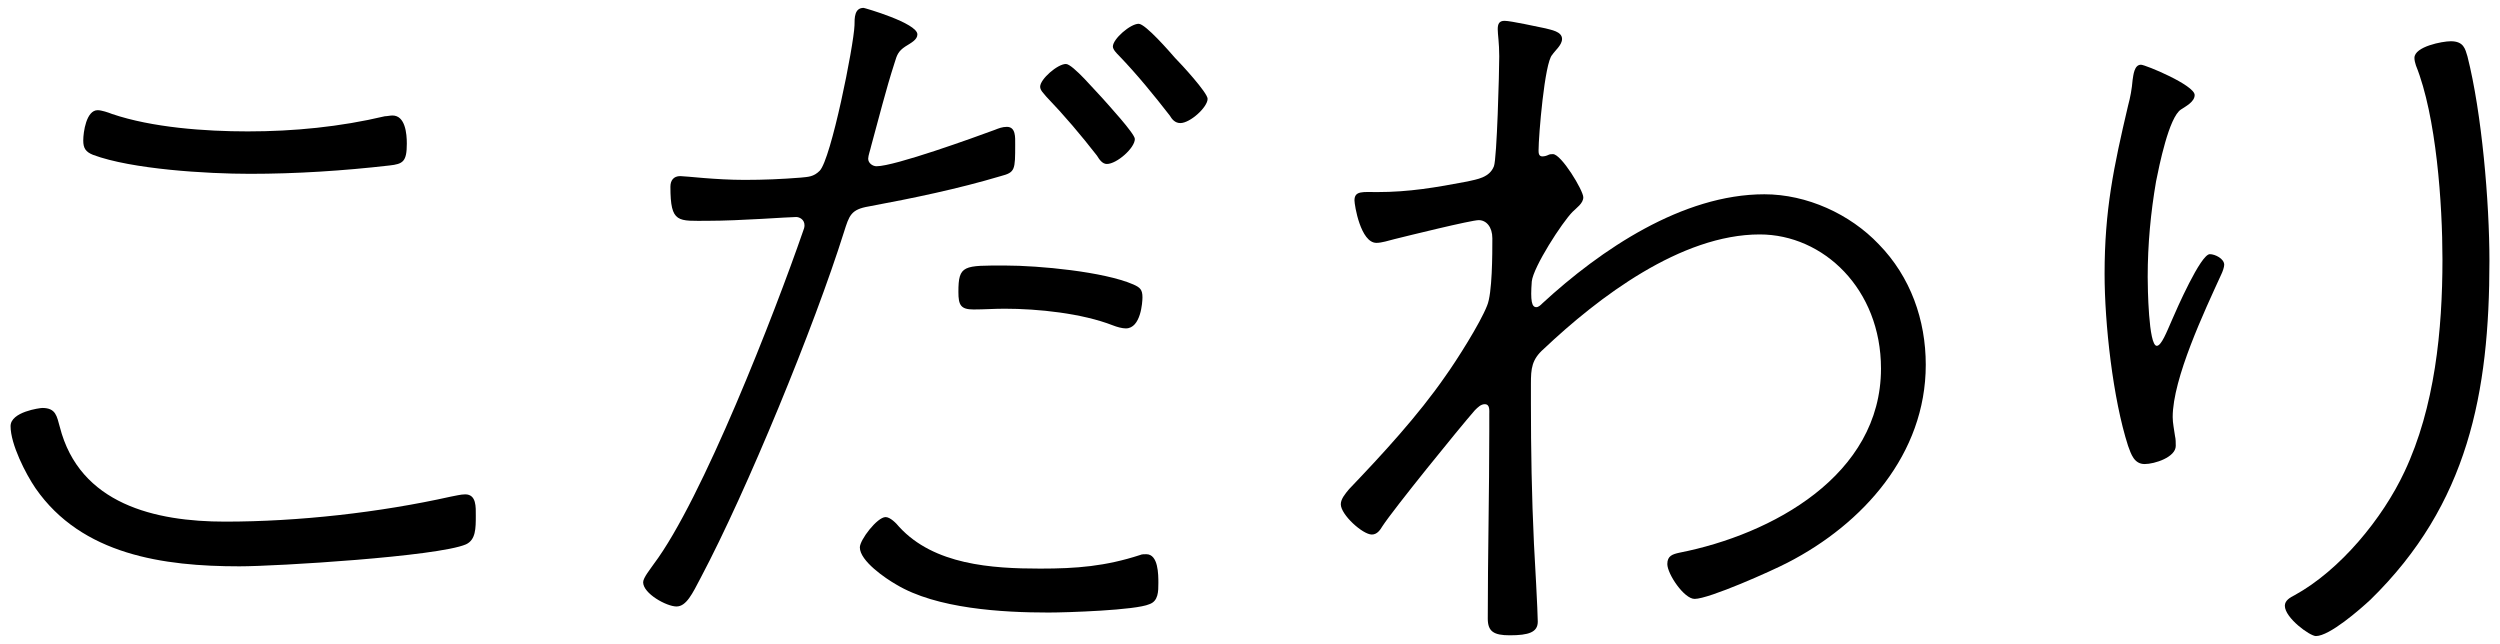 <?xml version="1.0" encoding="utf-8"?>
<!-- Generator: Adobe Illustrator 25.0.1, SVG Export Plug-In . SVG Version: 6.00 Build 0)  -->
<svg version="1.1" id="レイヤー_1" xmlns="http://www.w3.org/2000/svg" xmlns:xlink="http://www.w3.org/1999/xlink" x="0px"
	 y="0px" width="66px" height="17px" viewBox="0 0 66 17" style="enable-background:new 0 0 66 17;" xml:space="preserve">
<g>
	<path d="M1.579,11.271c0.521,2.041,2.521,2.5,4.361,2.5c1.94,0,4.08-0.24,5.961-0.66c0.12-0.02,0.26-0.06,0.38-0.06
		c0.3,0,0.28,0.34,0.28,0.56c0,0.34,0,0.64-0.26,0.76c-0.74,0.32-5.001,0.58-5.981,0.58c-2.001,0-4.161-0.3-5.382-2.061
		c-0.26-0.38-0.659-1.16-0.659-1.64c0-0.38,0.779-0.48,0.84-0.48C1.479,10.771,1.499,10.99,1.579,11.271z M2.958,3.009
		c1.061,0.36,2.461,0.46,3.581,0.46c1.221,0,2.44-0.12,3.621-0.4c0.06,0,0.14-0.02,0.2-0.02c0.34,0,0.38,0.48,0.38,0.74
		c0,0.48-0.101,0.54-0.46,0.58C9.06,4.509,7.82,4.589,6.6,4.589c-1.141,0-3.121-0.12-4.142-0.5c-0.2-0.08-0.26-0.18-0.26-0.38
		c0-0.22,0.08-0.8,0.38-0.8C2.679,2.909,2.859,2.969,2.958,3.009z"/>
	<path d="M24.219,0.908c0,0.14-0.159,0.22-0.319,0.32c-0.181,0.12-0.221,0.22-0.28,0.42c-0.24,0.74-0.42,1.48-0.62,2.201
		c-0.021,0.1-0.08,0.26-0.08,0.34c0,0.12,0.12,0.2,0.22,0.2c0.48,0,2.581-0.76,3.121-0.96c0.1-0.04,0.2-0.08,0.32-0.08
		c0.239,0,0.22,0.28,0.22,0.46c0,0.68,0,0.74-0.38,0.84c-1.141,0.34-2.301,0.58-3.481,0.8c-0.479,0.08-0.52,0.24-0.66,0.68
		c-0.779,2.48-2.561,6.821-3.78,9.122c-0.22,0.42-0.38,0.76-0.641,0.76c-0.26,0-0.88-0.34-0.88-0.64c0-0.12,0.2-0.36,0.28-0.48
		c1.28-1.7,3.2-6.641,3.94-8.782c0.021-0.06,0.04-0.1,0.04-0.16c0-0.16-0.14-0.22-0.22-0.22c-0.2,0-1.48,0.1-2.32,0.1
		c-0.801,0-1,0.08-1-0.9c0-0.16,0.079-0.28,0.26-0.28c0.14,0,0.92,0.1,1.7,0.1c0.5,0,0.98-0.02,1.48-0.06
		c0.2-0.02,0.34-0.02,0.5-0.18c0.3-0.3,0.9-3.3,0.92-3.841c0-0.2,0-0.46,0.24-0.46C22.82,0.208,24.219,0.609,24.219,0.908z
		 M23.74,13.911c0.92,1,2.44,1.1,3.721,1.1c0.96,0,1.721-0.06,2.641-0.36c0.04-0.02,0.1-0.02,0.16-0.02
		c0.319,0,0.319,0.54,0.319,0.76c0,0.22,0,0.48-0.239,0.56c-0.36,0.16-2.181,0.22-2.661,0.22c-1.22,0-2.96-0.1-4.021-0.74
		c-0.28-0.16-0.96-0.62-0.96-0.98c0-0.2,0.46-0.8,0.68-0.8C23.5,13.651,23.66,13.811,23.74,13.911z M26.541,7.01
		c0.88,0,2.601,0.16,3.38,0.5c0.181,0.08,0.24,0.14,0.24,0.34c0,0.12-0.04,0.82-0.439,0.82c-0.101,0-0.24-0.04-0.341-0.08
		c-0.819-0.32-1.98-0.44-2.86-0.44c-0.28,0-0.54,0.02-0.82,0.02c-0.34,0-0.399-0.12-0.399-0.46C25.3,6.99,25.44,7.01,26.541,7.01z
		 M29.101,2.589c0.14,0.16,0.859,0.94,0.859,1.08c0,0.24-0.479,0.66-0.739,0.66c-0.12,0-0.2-0.12-0.261-0.22
		c-0.42-0.54-0.86-1.06-1.34-1.56c-0.061-0.08-0.16-0.16-0.16-0.26c0-0.2,0.46-0.6,0.68-0.6C28.321,1.689,28.941,2.429,29.101,2.589
		z M31.021,1.529c0.16,0.16,0.86,0.92,0.86,1.08c0,0.22-0.46,0.64-0.72,0.64c-0.141,0-0.221-0.1-0.28-0.2
		c-0.42-0.54-0.86-1.081-1.341-1.581c-0.06-0.06-0.16-0.16-0.16-0.24c0-0.2,0.461-0.6,0.681-0.6
		C30.241,0.629,30.881,1.368,31.021,1.529z"/>
	<path d="M40.798,0.748c0.141,0.04,0.44,0.08,0.44,0.28c0,0.16-0.18,0.3-0.26,0.42c-0.2,0.2-0.36,2.141-0.36,2.521
		c0,0.06,0,0.16,0.1,0.16c0.061,0,0.12-0.02,0.16-0.04s0.08-0.02,0.12-0.02c0.221,0,0.801,0.96,0.801,1.14
		c0,0.16-0.181,0.28-0.28,0.38c-0.28,0.28-1.04,1.46-1.08,1.84c-0.04,0.52,0,0.68,0.12,0.68c0.06,0,0.119-0.06,0.159-0.1
		c1.541-1.42,3.701-2.88,5.861-2.88c1.12,0,2.261,0.52,3.021,1.32c0.84,0.86,1.24,2,1.24,3.181c0,2.361-1.661,4.201-3.642,5.221
		c-0.42,0.22-2.08,0.96-2.46,0.96c-0.28,0-0.721-0.66-0.721-0.92c0-0.22,0.141-0.26,0.32-0.3c2.44-0.48,5.321-2.041,5.321-4.861
		c0-2.1-1.521-3.541-3.201-3.541c-2.08,0-4.261,1.66-5.701,3.021c-0.319,0.28-0.34,0.52-0.34,0.92v0.52
		c0,1.22,0.021,2.46,0.08,3.701c0.021,0.36,0.101,1.82,0.101,2.061c0,0.28-0.24,0.36-0.74,0.36c-0.421,0-0.58-0.1-0.58-0.44
		c0-1.66,0.04-3.321,0.04-4.981v-0.4c0-0.12,0.02-0.28-0.12-0.28c-0.101,0-0.181,0.08-0.261,0.16c-0.42,0.48-2.14,2.601-2.44,3.061
		c-0.06,0.1-0.14,0.22-0.28,0.22c-0.239,0-0.819-0.521-0.819-0.8c0-0.14,0.12-0.28,0.22-0.4c0.88-0.92,1.82-1.94,2.54-2.98
		c0.301-0.42,0.921-1.4,1.101-1.86c0.14-0.32,0.14-1.38,0.14-1.78c0-0.3-0.159-0.48-0.359-0.48s-1.9,0.42-2.221,0.5
		c-0.16,0.04-0.34,0.1-0.48,0.1c-0.42,0-0.58-1-0.58-1.121c0-0.26,0.221-0.22,0.601-0.22c0.84,0,1.54-0.12,2.381-0.28
		c0.26-0.06,0.58-0.1,0.699-0.4c0.08-0.2,0.141-2.5,0.141-2.901c0-0.36-0.04-0.58-0.04-0.72c0-0.14,0.04-0.22,0.18-0.22
		C39.878,0.549,40.599,0.708,40.798,0.748z"/>
	<path d="M57.939,2.509c0,0.18-0.239,0.3-0.359,0.38c-0.32,0.2-0.58,1.5-0.66,1.9c-0.141,0.82-0.221,1.66-0.221,2.521
		c0,0.26,0.021,1.82,0.24,1.82c0.12,0,0.26-0.36,0.4-0.68c0.12-0.28,0.76-1.74,1-1.74c0.14,0,0.38,0.12,0.38,0.28
		c0,0.06-0.04,0.18-0.08,0.26c-0.439,0.96-1.28,2.741-1.28,3.761c0,0.16,0.04,0.34,0.061,0.5c0.02,0.08,0.02,0.18,0.02,0.26
		c0,0.3-0.56,0.48-0.82,0.48c-0.279,0-0.359-0.26-0.439-0.48c-0.4-1.24-0.62-3.221-0.62-4.541c0-1.68,0.239-2.82,0.62-4.441
		c0.06-0.22,0.1-0.44,0.12-0.68c0.02-0.12,0.04-0.4,0.22-0.4C56.639,1.709,57.939,2.249,57.939,2.509z M65.141,1.489
		c0.38,1.5,0.58,3.841,0.58,5.401c0,3.48-0.561,6.421-3.141,8.942c-0.28,0.26-1.08,0.96-1.44,0.96c-0.16,0-0.82-0.48-0.82-0.8
		c0-0.14,0.14-0.22,0.26-0.28c1.2-0.66,2.32-2.021,2.9-3.261c0.801-1.7,1.001-3.741,1.001-5.601c0-1.46-0.16-3.781-0.7-5.121
		c-0.021-0.06-0.04-0.14-0.04-0.2c0-0.3,0.74-0.44,0.96-0.44C65.041,1.089,65.081,1.289,65.141,1.489z"/>
</g>
</svg>
